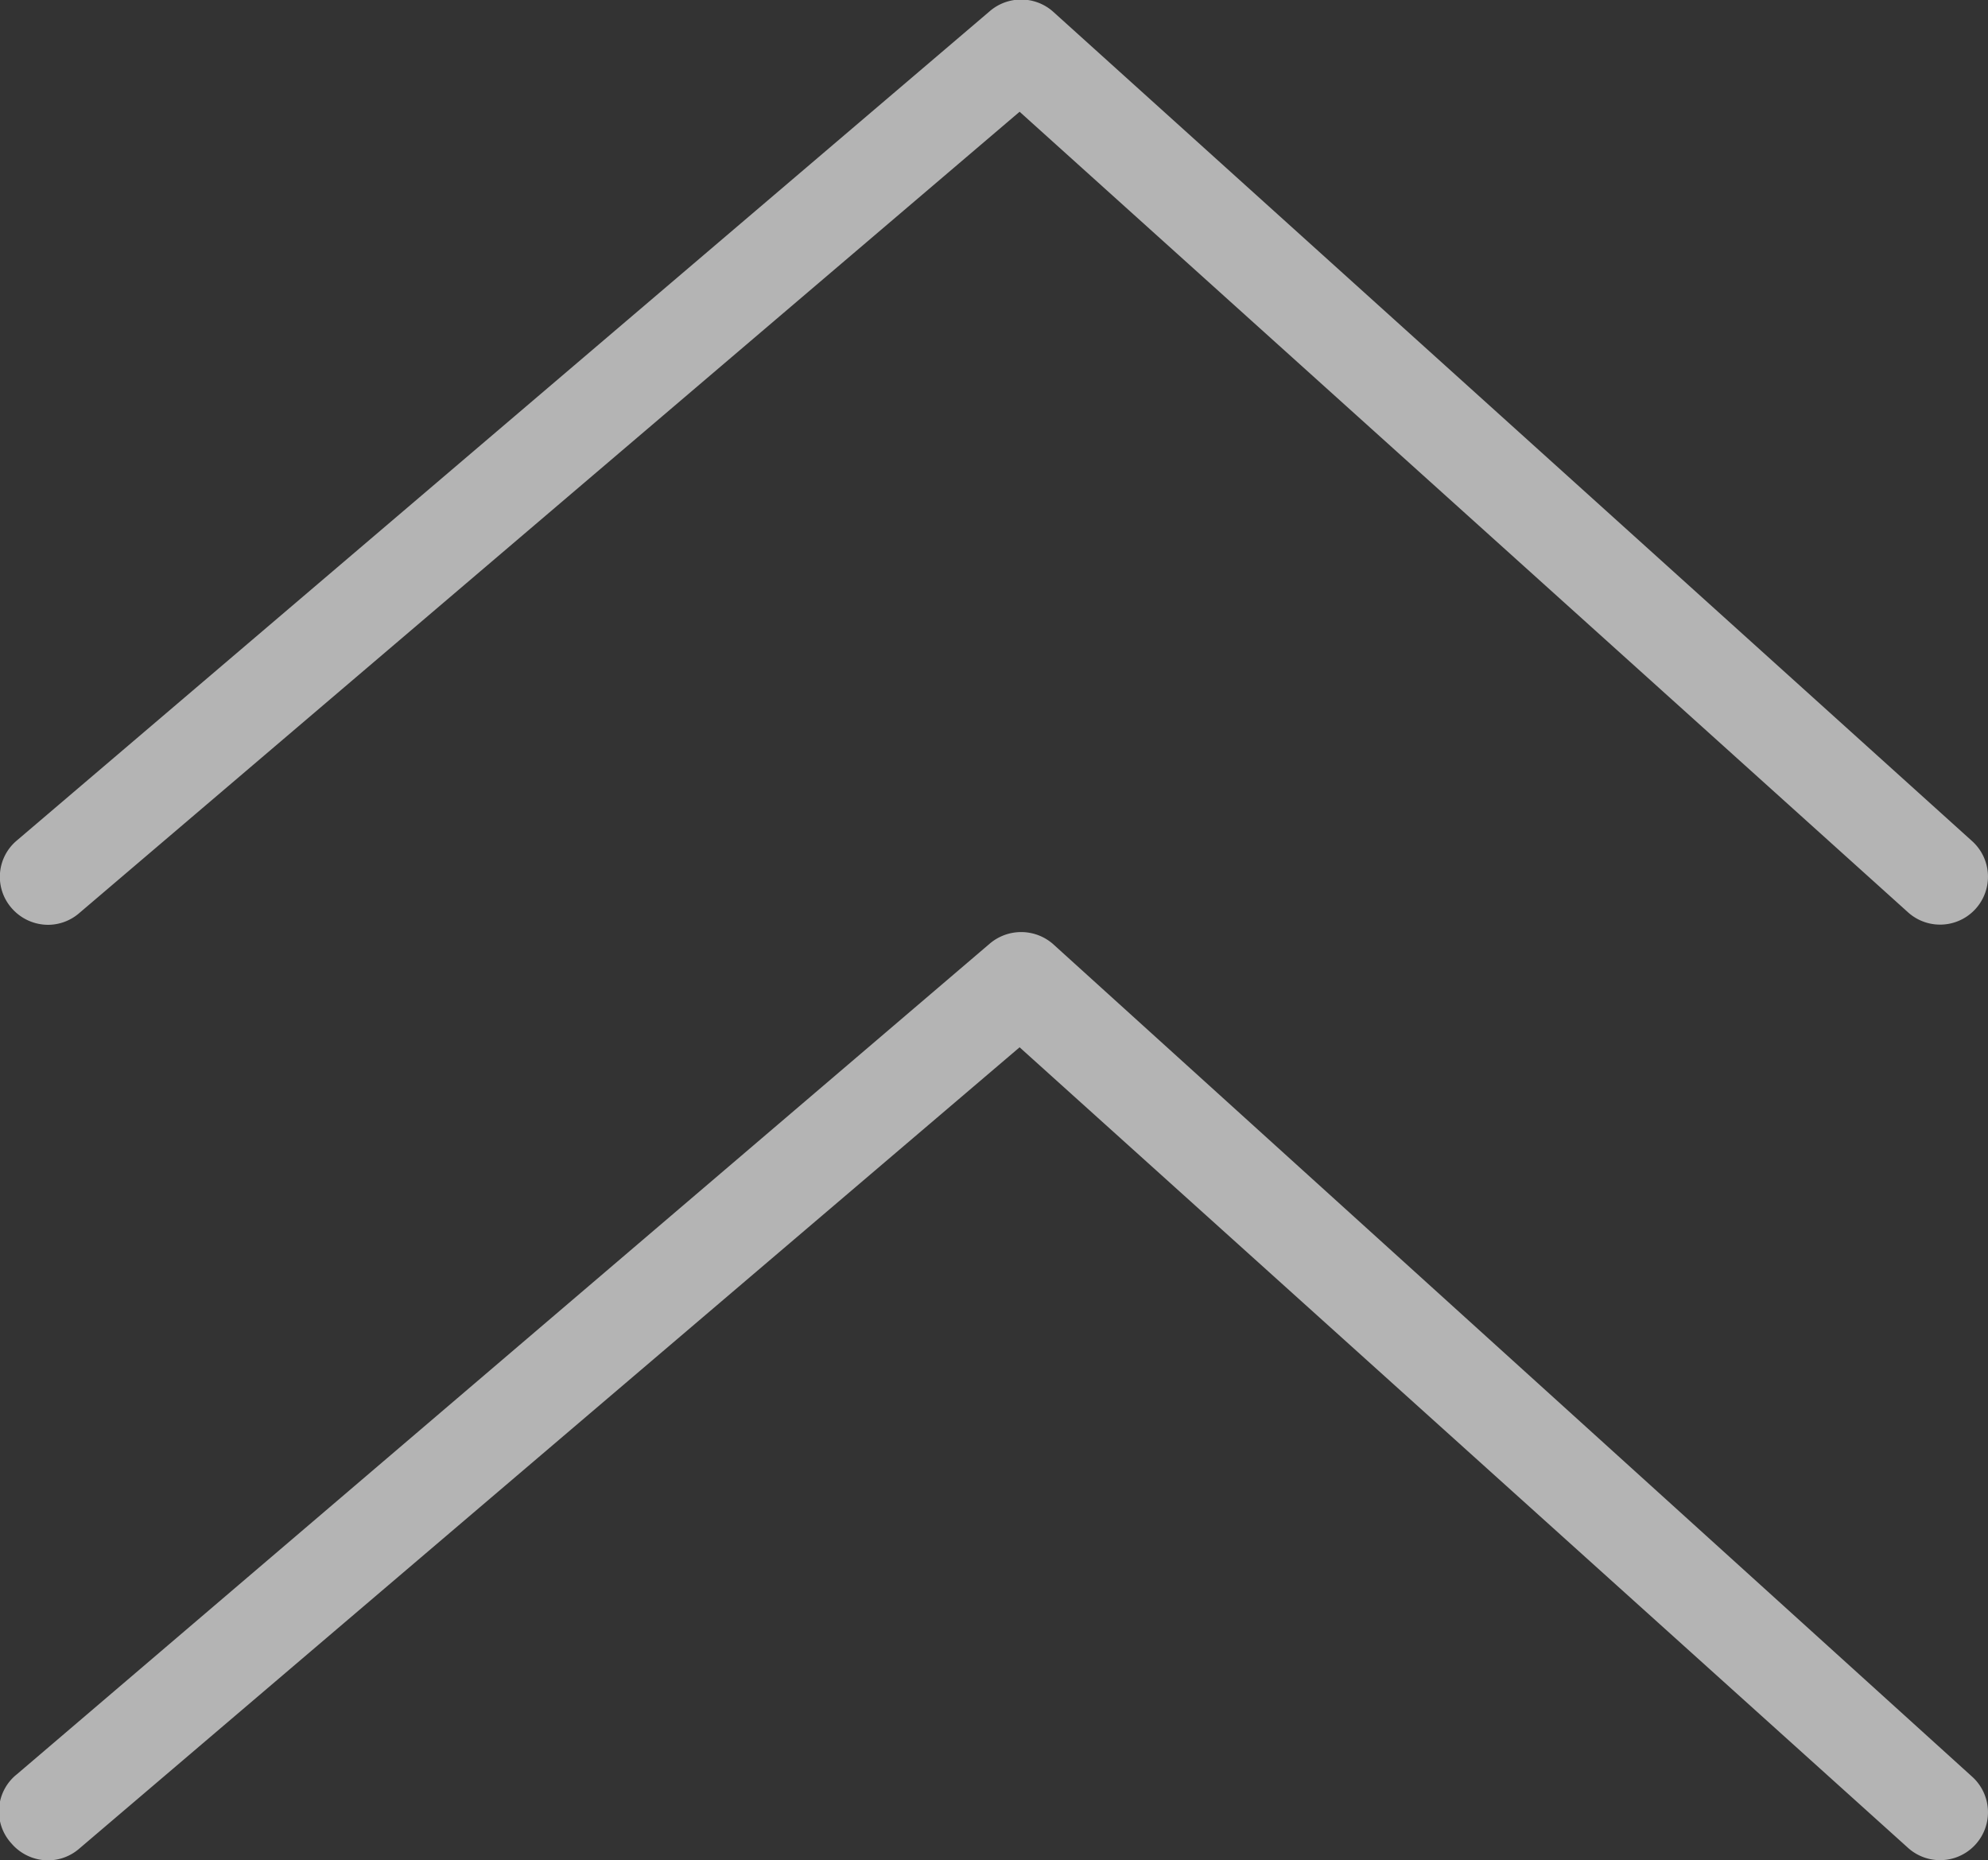 <svg xmlns="http://www.w3.org/2000/svg" viewBox="0 0 57.46 53.77"><rect x="0" y="0" width="57.46" height="53.77" fill="#333333" stroke="none"/><defs><style>.cls-1{opacity:0.63;}.cls-2{fill:#fff;}</style></defs><g id="Layer_2" data-name="Layer 2"><g id="Layer_1-2" data-name="Layer 1"><g class="cls-1"><path class="cls-2" d="M1.39,26.73a1.4,1.4,0,0,1-1.06-.49,1.37,1.37,0,0,1,.16-1.95L28.6.33a1.39,1.39,0,0,1,1.83,0L57,24.31a1.38,1.38,0,0,1-1.85,2.06L29.47,3.23,2.28,26.4A1.38,1.38,0,0,1,1.39,26.73Z"/><path class="cls-2" d="M1.39,53.77a1.4,1.4,0,0,1-1.06-.49,1.37,1.37,0,0,1,.16-2l28.11-24a1.4,1.4,0,0,1,1.83,0L57,51.35a1.38,1.38,0,0,1-1.85,2.06L29.47,30.27,2.28,53.44A1.38,1.38,0,0,1,1.39,53.77Z"/></g></g></g></svg>